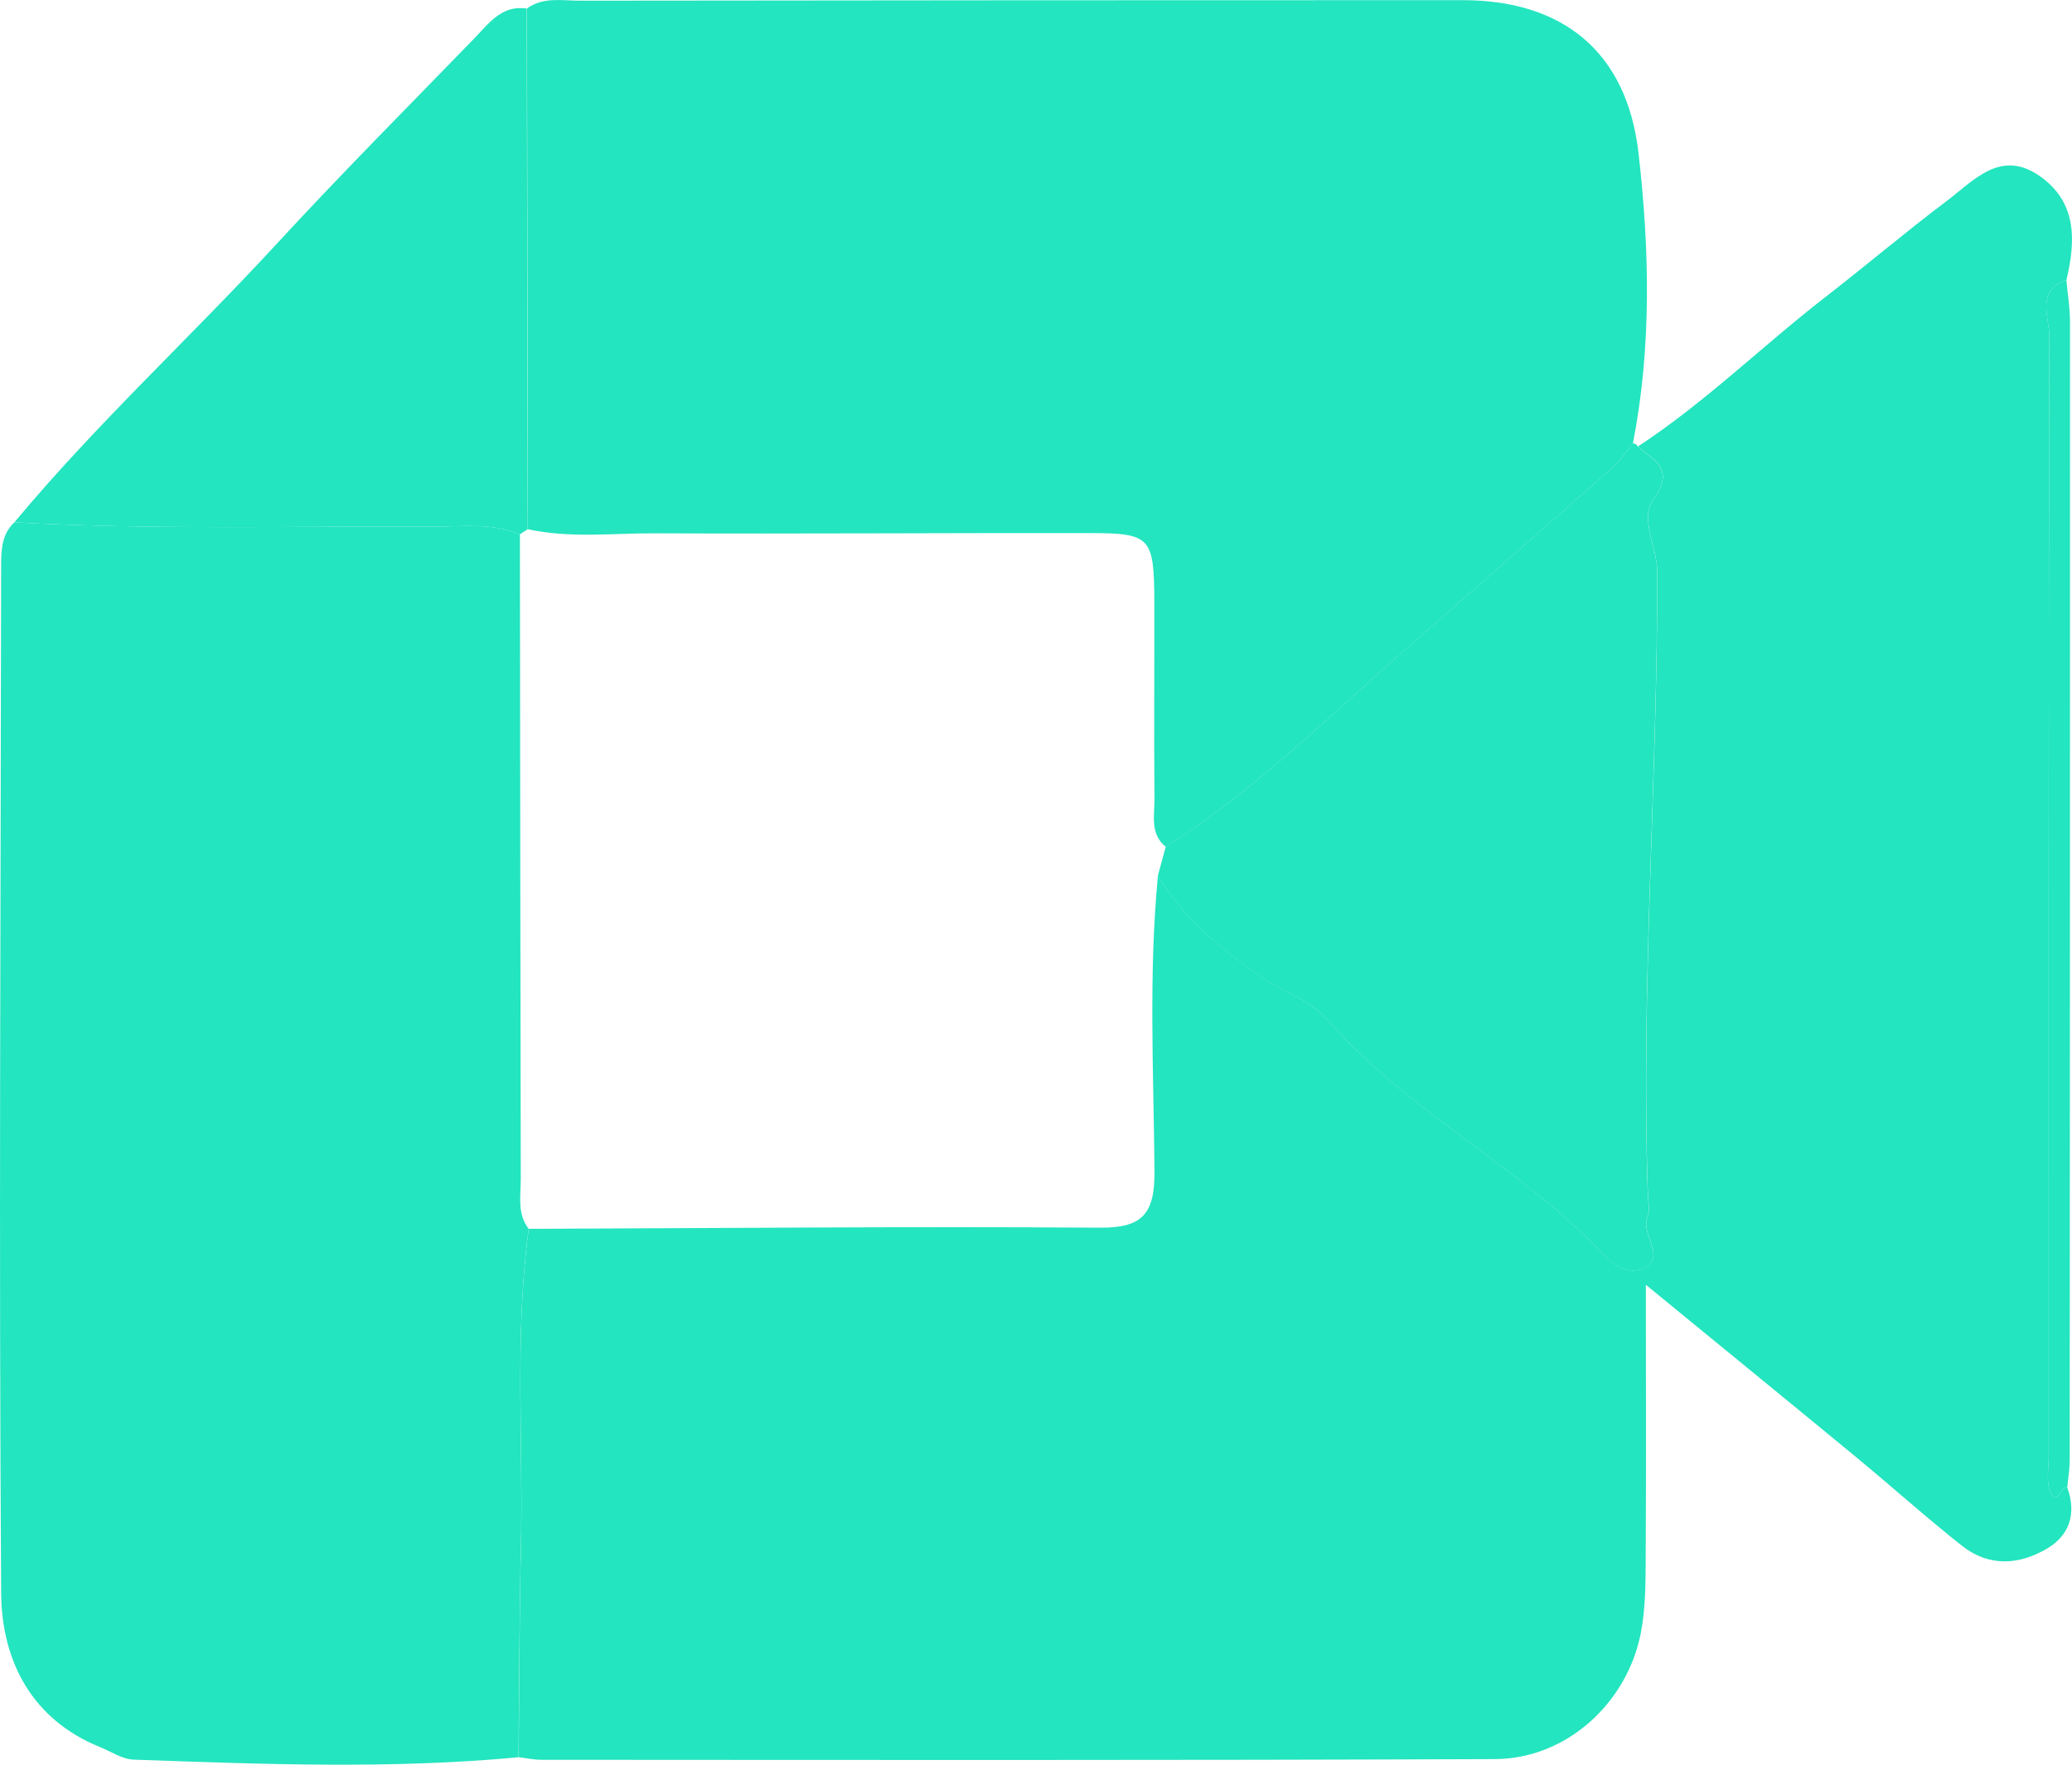<svg width="27" height="23" viewBox="0 0 27 23" fill="none" xmlns="http://www.w3.org/2000/svg">
<path d="M21.341 5.821C22.214 5.25 22.963 4.51 23.786 3.872C24.319 3.459 24.835 3.02 25.373 2.615C25.725 2.349 26.07 1.943 26.574 2.291C27.065 2.631 27.051 3.13 26.927 3.651C26.526 3.781 26.704 4.132 26.704 4.376C26.693 9.248 26.696 14.12 26.696 18.992C26.696 19.135 26.665 19.291 26.709 19.419C26.796 19.671 26.854 19.354 26.939 19.389C27.06 19.725 26.969 20.006 26.682 20.179C26.316 20.398 25.92 20.426 25.568 20.148C25.098 19.777 24.651 19.374 24.189 18.993C23.316 18.273 22.439 17.559 21.447 16.745C21.447 18.009 21.452 19.129 21.445 20.248C21.443 20.595 21.447 20.95 21.381 21.286C21.199 22.209 20.402 22.923 19.482 22.927C15.339 22.944 11.196 22.938 7.053 22.936C6.954 22.936 6.857 22.914 6.759 22.902C6.768 22.007 6.767 21.113 6.788 20.218C6.823 18.817 6.702 17.412 6.89 16.016C9.37 16.007 11.852 15.984 14.332 16.001C14.878 16.005 15.049 15.83 15.044 15.264C15.033 13.98 14.966 12.695 15.089 11.412C15.424 11.98 15.92 12.373 16.441 12.734C16.718 12.927 17.074 13.035 17.288 13.28C18.304 14.446 19.686 15.135 20.765 16.217C20.929 16.382 21.151 16.663 21.426 16.522C21.719 16.373 21.375 16.089 21.468 15.864C21.503 15.778 21.477 15.662 21.474 15.56C21.381 12.856 21.601 10.158 21.596 7.454C21.596 7.128 21.362 6.763 21.548 6.504C21.834 6.106 21.547 6.001 21.343 5.82L21.341 5.821Z" fill="#23E5BF"/>
<path d="M6.865 0.112C7.078 -0.044 7.323 0.009 7.556 0.009C11.391 0.004 15.226 0.002 19.061 0.002C20.353 0.002 21.198 0.665 21.351 1.993C21.495 3.247 21.524 4.522 21.278 5.781C21.189 5.887 21.11 6.006 21.008 6.097C20.083 6.916 19.152 7.729 18.224 8.545C17.241 9.411 16.301 10.336 15.192 11.038C14.982 10.871 15.046 10.627 15.044 10.413C15.036 9.553 15.044 8.694 15.042 7.834C15.038 7.004 14.993 6.949 14.21 6.948C12.317 6.945 10.423 6.959 8.53 6.951C7.98 6.949 7.427 7.017 6.88 6.898C6.875 4.637 6.871 2.375 6.867 0.113L6.865 0.112Z" fill="#23E5BF"/>
<path d="M6.889 16.017C6.702 17.413 6.821 18.819 6.787 20.219C6.766 21.114 6.766 22.009 6.757 22.903C5.087 23.06 3.413 22.993 1.741 22.934C1.592 22.929 1.446 22.828 1.3 22.769C0.42 22.412 0.021 21.654 0.015 20.762C-0.015 16.298 0.009 11.835 0.015 7.372C0.015 7.166 0.023 6.959 0.188 6.808C2.012 6.907 3.839 6.856 5.667 6.863C6.038 6.863 6.416 6.812 6.775 6.966C6.778 9.767 6.78 12.568 6.786 15.368C6.786 15.588 6.737 15.821 6.89 16.017H6.889Z" fill="#23E5BF"/>
<path d="M15.192 11.036C16.302 10.334 17.241 9.41 18.224 8.543C19.152 7.728 20.083 6.914 21.008 6.096C21.11 6.006 21.189 5.887 21.278 5.779C21.307 5.779 21.329 5.793 21.342 5.821C21.546 6.002 21.833 6.107 21.547 6.505C21.361 6.764 21.595 7.129 21.595 7.455C21.599 10.158 21.379 12.858 21.472 15.561C21.476 15.664 21.502 15.779 21.466 15.866C21.375 16.09 21.718 16.375 21.425 16.524C21.149 16.664 20.928 16.383 20.764 16.218C19.685 15.136 18.303 14.447 17.287 13.281C17.073 13.035 16.716 12.928 16.44 12.736C15.919 12.375 15.423 11.982 15.088 11.413C15.122 11.288 15.157 11.162 15.191 11.035L15.192 11.036Z" fill="#23E5BF"/>
<path d="M6.774 6.966C6.416 6.812 6.037 6.864 5.666 6.863C3.839 6.856 2.012 6.908 0.187 6.808C1.255 5.526 2.477 4.403 3.603 3.181C4.442 2.27 5.316 1.392 6.177 0.504C6.368 0.307 6.54 0.06 6.864 0.112C6.868 2.373 6.872 4.635 6.877 6.897C6.843 6.919 6.807 6.943 6.773 6.965L6.774 6.966Z" fill="#23E5BF"/>
<path d="M26.939 19.389C26.854 19.353 26.797 19.671 26.709 19.419C26.665 19.293 26.696 19.136 26.696 18.992C26.696 14.12 26.693 9.248 26.704 4.376C26.704 4.132 26.526 3.781 26.927 3.651C26.944 3.834 26.974 4.016 26.974 4.198C26.974 9.14 26.974 14.081 26.97 19.023C26.97 19.145 26.95 19.267 26.938 19.387L26.939 19.389Z" fill="#23E5BF"/>
</svg>
